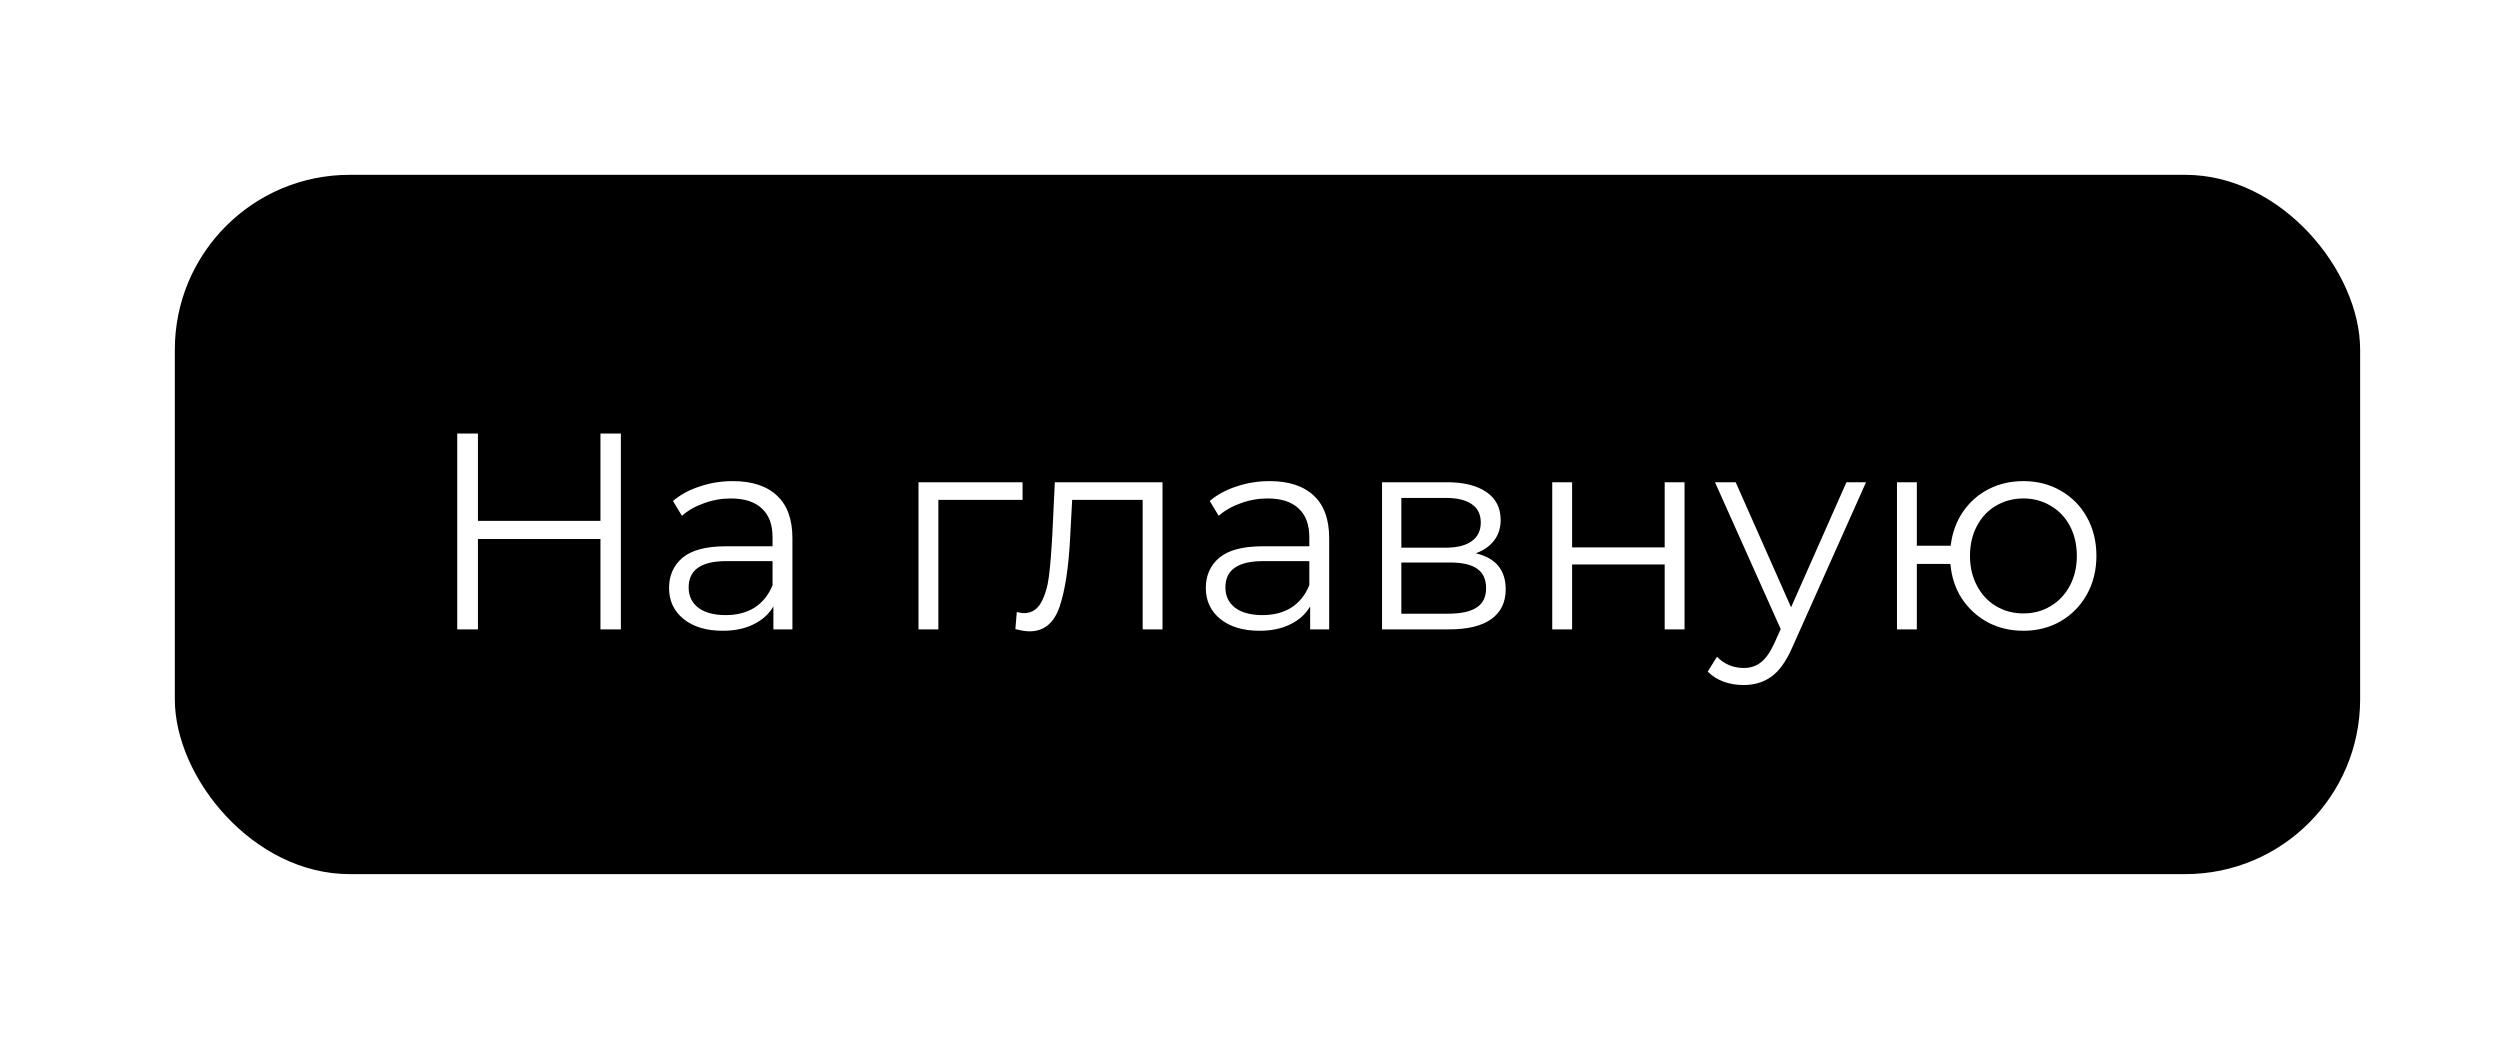 <?xml version="1.0" encoding="UTF-8"?> <svg xmlns="http://www.w3.org/2000/svg" width="143" height="60" viewBox="0 0 143 60" fill="none"> <g filter="url(#filter0_d_2_1439)"> <rect x="6" y="6" width="125" height="40" rx="10" fill="black"></rect> <path d="M31.514 20.8V32H30.346V26.832H23.338V32H22.154V20.8H23.338V25.792H30.346V20.8H31.514ZM37.918 23.52C39.017 23.52 39.86 23.797 40.446 24.352C41.033 24.896 41.326 25.707 41.326 26.784V32H40.238V30.688C39.982 31.125 39.604 31.467 39.102 31.712C38.612 31.957 38.025 32.08 37.342 32.08C36.404 32.08 35.657 31.856 35.102 31.408C34.548 30.96 34.27 30.368 34.27 29.632C34.27 28.917 34.526 28.341 35.038 27.904C35.561 27.467 36.388 27.248 37.518 27.248H40.19V26.736C40.19 26.011 39.988 25.461 39.582 25.088C39.177 24.704 38.585 24.512 37.806 24.512C37.273 24.512 36.761 24.603 36.27 24.784C35.78 24.955 35.358 25.195 35.006 25.504L34.494 24.656C34.921 24.293 35.433 24.016 36.03 23.824C36.628 23.621 37.257 23.52 37.918 23.52ZM37.518 31.184C38.158 31.184 38.708 31.04 39.166 30.752C39.625 30.453 39.966 30.027 40.19 29.472V28.096H37.55C36.11 28.096 35.39 28.597 35.39 29.6C35.39 30.091 35.577 30.48 35.95 30.768C36.324 31.045 36.846 31.184 37.518 31.184ZM54.49 24.592H49.674V32H48.538V23.584H54.49V24.592ZM62.496 23.584V32H61.36V24.592H57.328L57.216 26.672C57.131 28.421 56.928 29.765 56.608 30.704C56.288 31.643 55.717 32.112 54.896 32.112C54.672 32.112 54.4 32.069 54.08 31.984L54.16 31.008C54.352 31.051 54.485 31.072 54.56 31.072C54.997 31.072 55.328 30.869 55.552 30.464C55.776 30.059 55.925 29.557 56 28.96C56.075 28.363 56.139 27.573 56.192 26.592L56.336 23.584H62.496ZM68.621 23.52C69.72 23.52 70.563 23.797 71.149 24.352C71.736 24.896 72.029 25.707 72.029 26.784V32H70.941V30.688C70.685 31.125 70.307 31.467 69.805 31.712C69.315 31.957 68.728 32.08 68.045 32.08C67.107 32.08 66.36 31.856 65.805 31.408C65.251 30.96 64.973 30.368 64.973 29.632C64.973 28.917 65.229 28.341 65.741 27.904C66.264 27.467 67.091 27.248 68.221 27.248H70.893V26.736C70.893 26.011 70.691 25.461 70.285 25.088C69.88 24.704 69.288 24.512 68.509 24.512C67.976 24.512 67.464 24.603 66.973 24.784C66.483 24.955 66.061 25.195 65.709 25.504L65.197 24.656C65.624 24.293 66.136 24.016 66.733 23.824C67.331 23.621 67.96 23.52 68.621 23.52ZM68.221 31.184C68.861 31.184 69.411 31.04 69.869 30.752C70.328 30.453 70.669 30.027 70.893 29.472V28.096H68.253C66.813 28.096 66.093 28.597 66.093 29.6C66.093 30.091 66.28 30.48 66.653 30.768C67.027 31.045 67.549 31.184 68.221 31.184ZM80.413 27.648C81.555 27.915 82.126 28.603 82.126 29.712C82.126 30.448 81.853 31.013 81.309 31.408C80.766 31.803 79.955 32 78.877 32H75.053V23.584H78.766C79.725 23.584 80.478 23.771 81.022 24.144C81.566 24.517 81.838 25.051 81.838 25.744C81.838 26.203 81.71 26.597 81.454 26.928C81.208 27.248 80.862 27.488 80.413 27.648ZM76.157 27.328H78.686C79.336 27.328 79.832 27.205 80.174 26.96C80.525 26.715 80.701 26.357 80.701 25.888C80.701 25.419 80.525 25.067 80.174 24.832C79.832 24.597 79.336 24.48 78.686 24.48H76.157V27.328ZM78.829 31.104C79.555 31.104 80.099 30.987 80.462 30.752C80.824 30.517 81.005 30.149 81.005 29.648C81.005 29.147 80.84 28.779 80.51 28.544C80.179 28.299 79.656 28.176 78.942 28.176H76.157V31.104H78.829ZM84.788 23.584H85.924V27.312H91.22V23.584H92.356V32H91.22V28.288H85.924V32H84.788V23.584ZM102.737 23.584L98.529 33.008C98.187 33.797 97.793 34.357 97.345 34.688C96.897 35.019 96.358 35.184 95.729 35.184C95.323 35.184 94.945 35.12 94.593 34.992C94.241 34.864 93.937 34.672 93.681 34.416L94.209 33.568C94.635 33.995 95.147 34.208 95.745 34.208C96.129 34.208 96.454 34.101 96.721 33.888C96.998 33.675 97.254 33.312 97.489 32.8L97.857 31.984L94.097 23.584H95.281L98.449 30.736L101.617 23.584H102.737ZM111.739 23.52C112.528 23.52 113.237 23.701 113.867 24.064C114.507 24.427 115.008 24.933 115.371 25.584C115.733 26.235 115.915 26.971 115.915 27.792C115.915 28.613 115.733 29.349 115.371 30C115.008 30.651 114.507 31.163 113.867 31.536C113.237 31.899 112.528 32.08 111.739 32.08C110.992 32.08 110.315 31.92 109.707 31.6C109.099 31.269 108.603 30.816 108.219 30.24C107.845 29.664 107.627 29.003 107.563 28.256H105.643V32H104.507V23.584H105.643V27.216H107.579C107.664 26.491 107.893 25.851 108.267 25.296C108.651 24.731 109.141 24.293 109.739 23.984C110.336 23.675 111.003 23.52 111.739 23.52ZM111.739 31.088C112.315 31.088 112.832 30.949 113.291 30.672C113.76 30.395 114.128 30.005 114.395 29.504C114.661 29.003 114.795 28.432 114.795 27.792C114.795 27.152 114.661 26.581 114.395 26.08C114.128 25.579 113.76 25.195 113.291 24.928C112.832 24.651 112.315 24.512 111.739 24.512C111.163 24.512 110.64 24.651 110.171 24.928C109.712 25.195 109.349 25.579 109.083 26.08C108.816 26.581 108.683 27.152 108.683 27.792C108.683 28.432 108.816 29.003 109.083 29.504C109.349 30.005 109.712 30.395 110.171 30.672C110.64 30.949 111.163 31.088 111.739 31.088Z" fill="white"></path> </g> <defs> <filter id="filter0_d_2_1439" x="0" y="0" width="145" height="60" filterUnits="userSpaceOnUse" color-interpolation-filters="sRGB"> <feFlood flood-opacity="0" result="BackgroundImageFix"></feFlood> <feColorMatrix in="SourceAlpha" type="matrix" values="0 0 0 0 0 0 0 0 0 0 0 0 0 0 0 0 0 0 127 0" result="hardAlpha"></feColorMatrix> <feOffset dx="4" dy="4"></feOffset> <feGaussianBlur stdDeviation="5"></feGaussianBlur> <feComposite in2="hardAlpha" operator="out"></feComposite> <feColorMatrix type="matrix" values="0 0 0 0 0 0 0 0 0 0 0 0 0 0 0 0 0 0 0.25 0"></feColorMatrix> <feBlend mode="normal" in2="BackgroundImageFix" result="effect1_dropShadow_2_1439"></feBlend> <feBlend mode="normal" in="SourceGraphic" in2="effect1_dropShadow_2_1439" result="shape"></feBlend> </filter> </defs> </svg> 